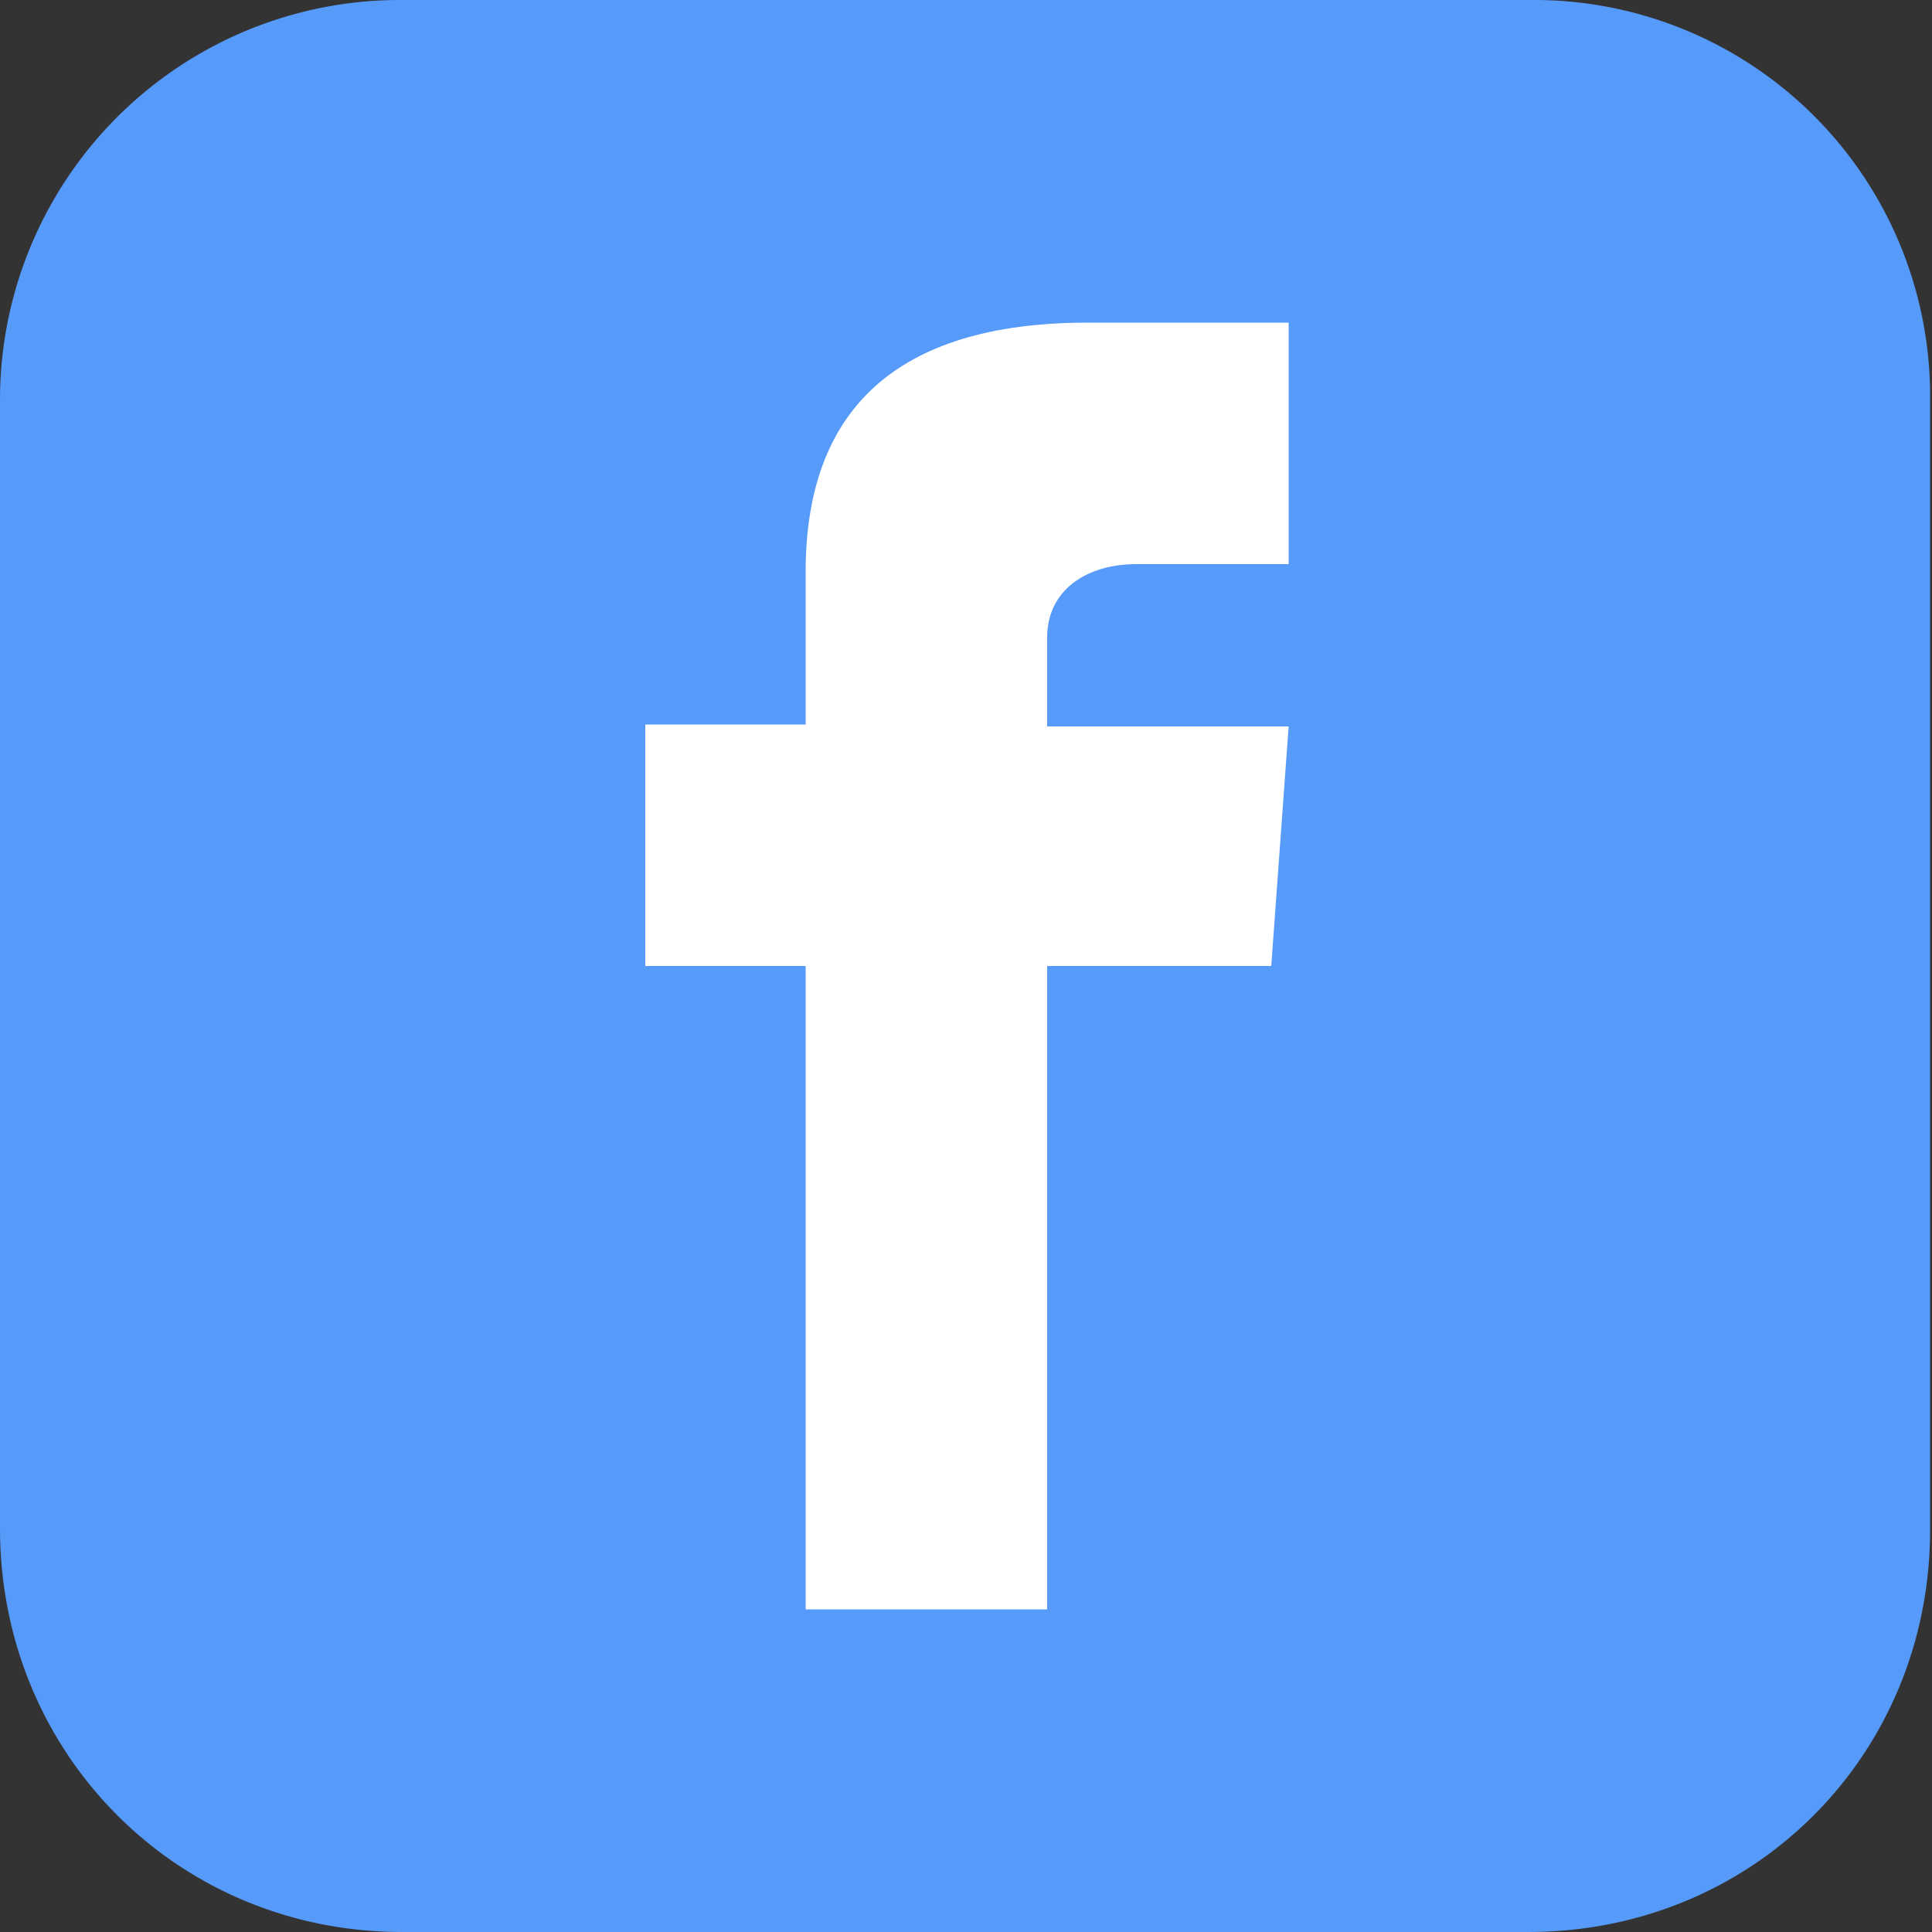 <svg xmlns="http://www.w3.org/2000/svg" xml:space="preserve" style="enable-background:new 0 0 100 100" viewBox="0 0 100 100"><rect x="0" y="0" width="100" height="100" fill="#333333" stroke="none"/><path d="M79.2 0H20.8A20.7 20.7 0 0 0 0 20.8v58.3C0 90.8 9.2 100 20.8 100h58.3c11.7 0 20.8-9.2 20.8-20.8V20.8A20.5 20.5 0 0 0 79.2 0z" style="fill:#569afa"/><path d="M66.7 29.2h-7.9c-2.5 0-4.6 1.3-4.6 3.8v4.6h12.5L65.8 50H54.2v33.3H41.7V50h-8.3V37.5h8.3v-7.9c0-8.3 4.6-12.9 14.6-12.9h10.4v12.5z" style="fill:#fff"/></svg>